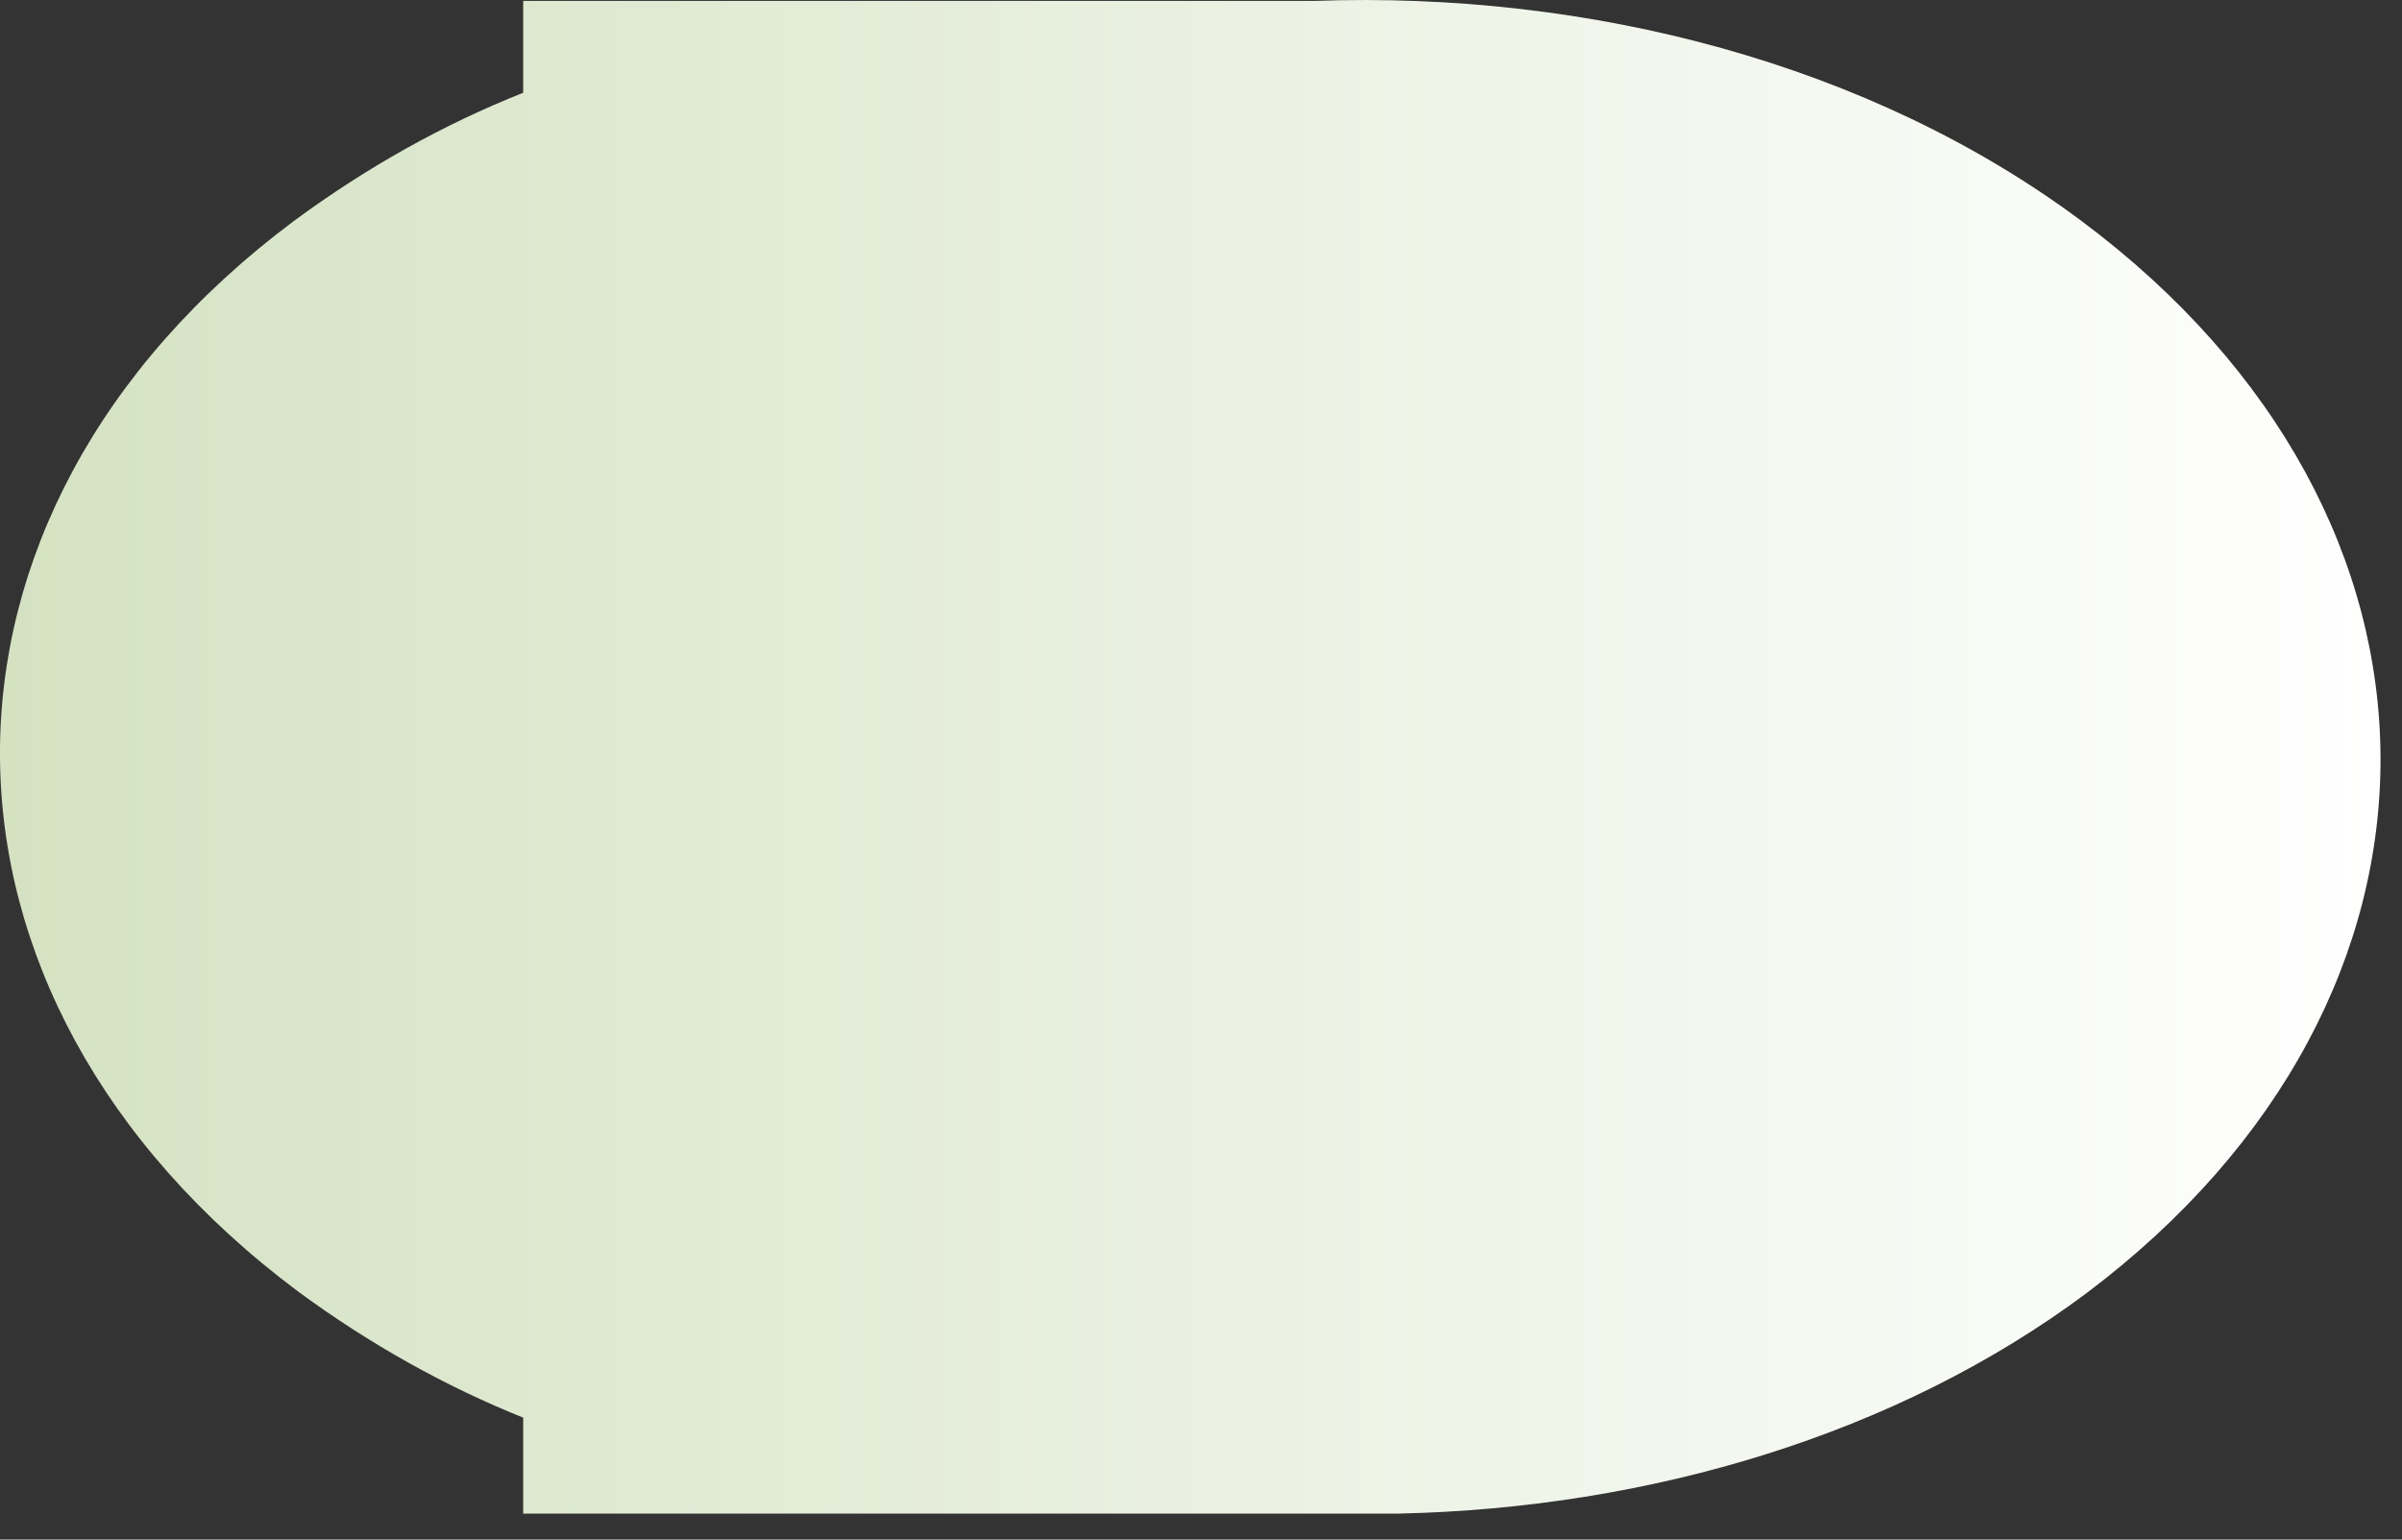 <?xml version="1.0" encoding="utf-8"?>
<svg xmlns="http://www.w3.org/2000/svg" fill="none" height="100%" overflow="visible" preserveAspectRatio="none" style="display: block;" viewBox="0 0 39 25" width="100%">
<rect x="0" y="0" width="39" height="25" fill="#333333" stroke="none"/>
<path d="M33.804 3.594C30.368 1.029 25.8 -0.147 21.334 0.015H8.495V1.506C7.198 2.021 5.95 2.719 4.772 3.588C-1.62 8.361 -1.588 16.177 4.851 20.98C6.005 21.827 7.227 22.511 8.495 23.02V24.578H22.715C26.775 24.488 30.793 23.301 33.878 20.998C40.275 16.183 40.234 8.397 33.804 3.594Z" fill="url(#paint0_linear_0_20110)" id="Vector" style="mix-blend-mode:multiply"/>
<defs>
<linearGradient gradientUnits="userSpaceOnUse" id="paint0_linear_0_20110" x1="0.001" x2="38.654" y1="12.293" y2="12.293">
<stop stop-color="#D4E2C2"/>
<stop offset="1" stop-color="white"/>
</linearGradient>
</defs>
</svg>